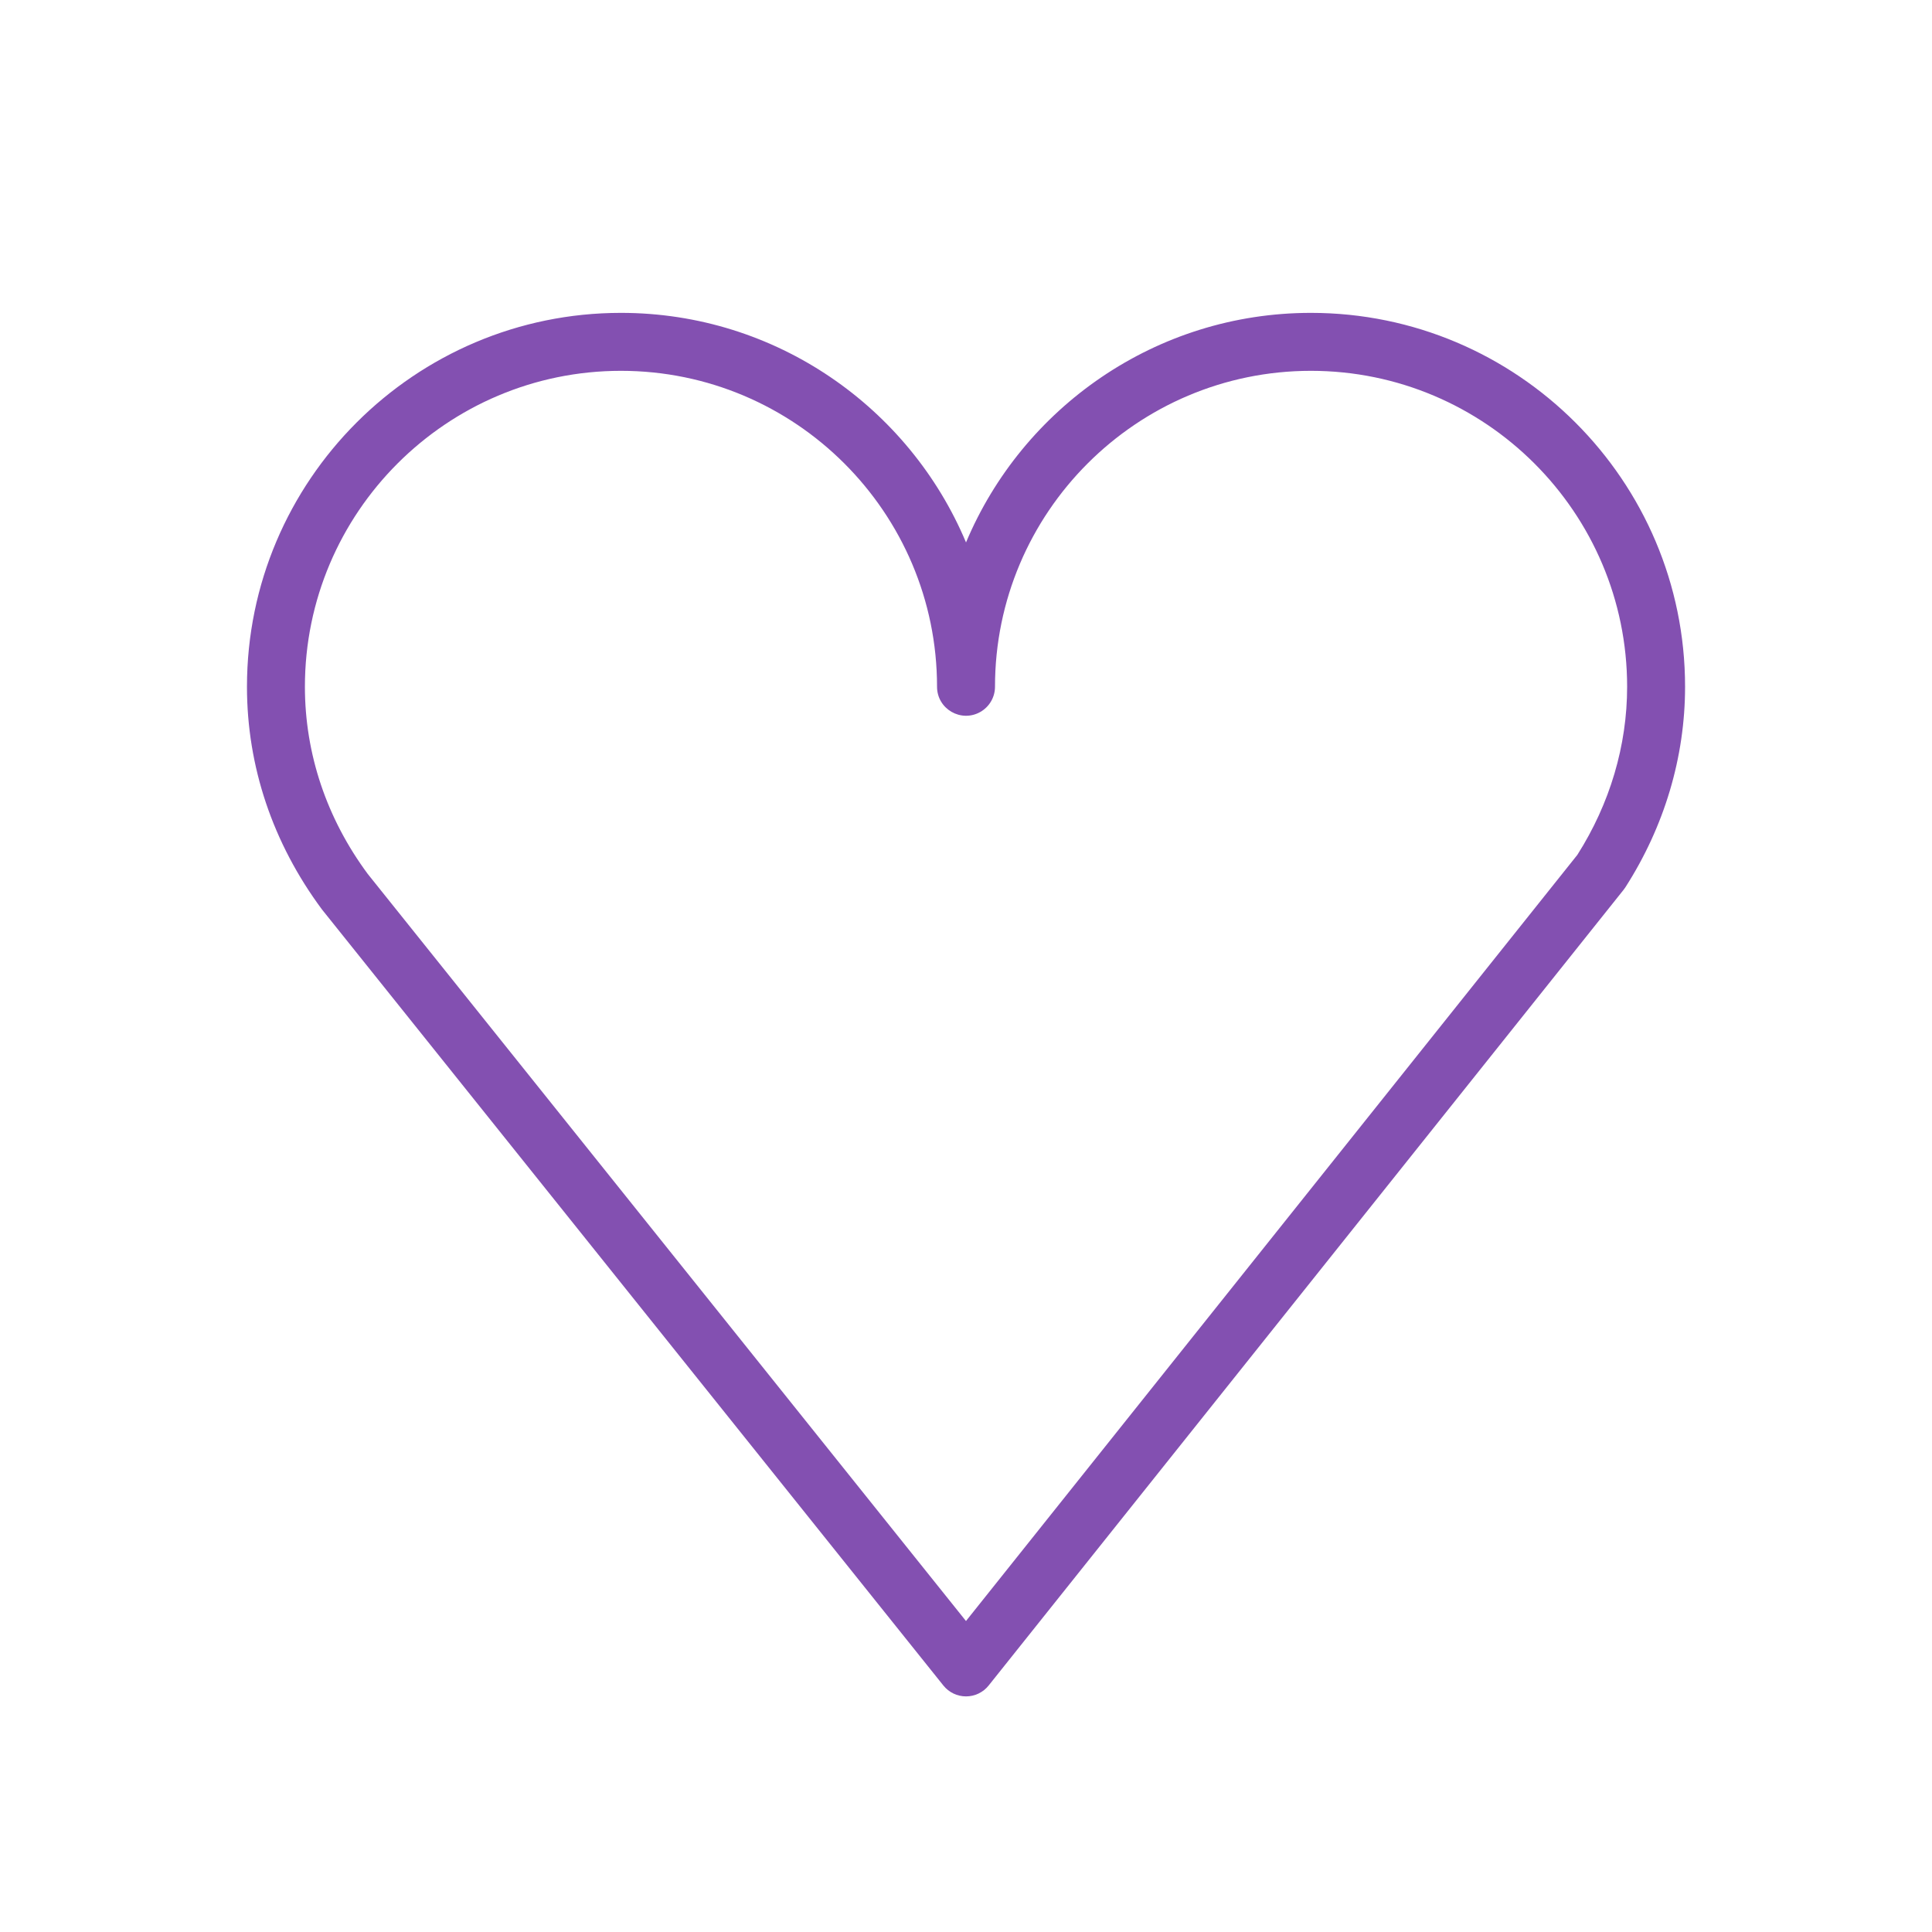 <?xml version="1.0" encoding="UTF-8"?> <svg xmlns="http://www.w3.org/2000/svg" viewBox="1949.997 2449.994 100 100" width="100" height="100"><path fill="#8350b1" stroke="none" fill-opacity="1" stroke-width="1" stroke-opacity="1" color="rgb(51, 51, 51)" fill-rule="evenodd" font-size-adjust="none" id="tSvgd911e0b5e5" title="Path 8" d="M 2017.85 2466.188 C 2009.826 2466.188 2002.926 2471.097 1999.998 2478.07 C 1997.068 2471.097 1990.165 2466.188 1982.137 2466.188 C 1971.464 2466.188 1962.78 2474.869 1962.78 2485.54 C 1962.78 2489.658 1964.11 2493.628 1966.66 2497.065 C 1977.382 2510.456 1988.105 2523.846 1998.827 2537.237 C 1999.112 2537.592 1999.542 2537.799 1999.998 2537.799 C 1999.998 2537.799 1999.999 2537.799 1999.999 2537.799 C 2000.455 2537.799 2000.886 2537.591 2001.17 2537.235 C 2012.124 2523.507 2023.079 2509.779 2034.033 2496.051 C 2034.065 2496.01 2034.095 2495.969 2034.123 2495.926 C 2036.146 2492.774 2037.216 2489.182 2037.216 2485.54C 2037.217 2474.869 2028.528 2466.188 2017.85 2466.188Z M 2031.64 2494.242 C 2021.092 2507.461 2010.544 2520.679 1999.996 2533.898 C 1989.676 2521.01 1979.355 2508.122 1969.035 2495.234 C 1966.905 2492.361 1965.779 2489.009 1965.779 2485.54 C 1965.779 2476.523 1973.117 2469.188 1982.136 2469.188 C 1991.158 2469.188 1998.498 2476.523 1998.498 2485.54 C 1998.498 2486.695 1999.748 2487.416 2000.748 2486.839 C 2001.212 2486.571 2001.498 2486.076 2001.498 2485.54 C 2001.498 2476.523 2008.833 2469.188 2017.85 2469.188 C 2026.874 2469.188 2034.217 2476.523 2034.217 2485.54C 2034.217 2488.583 2033.326 2491.59 2031.64 2494.242Z"></path><defs> </defs></svg> 